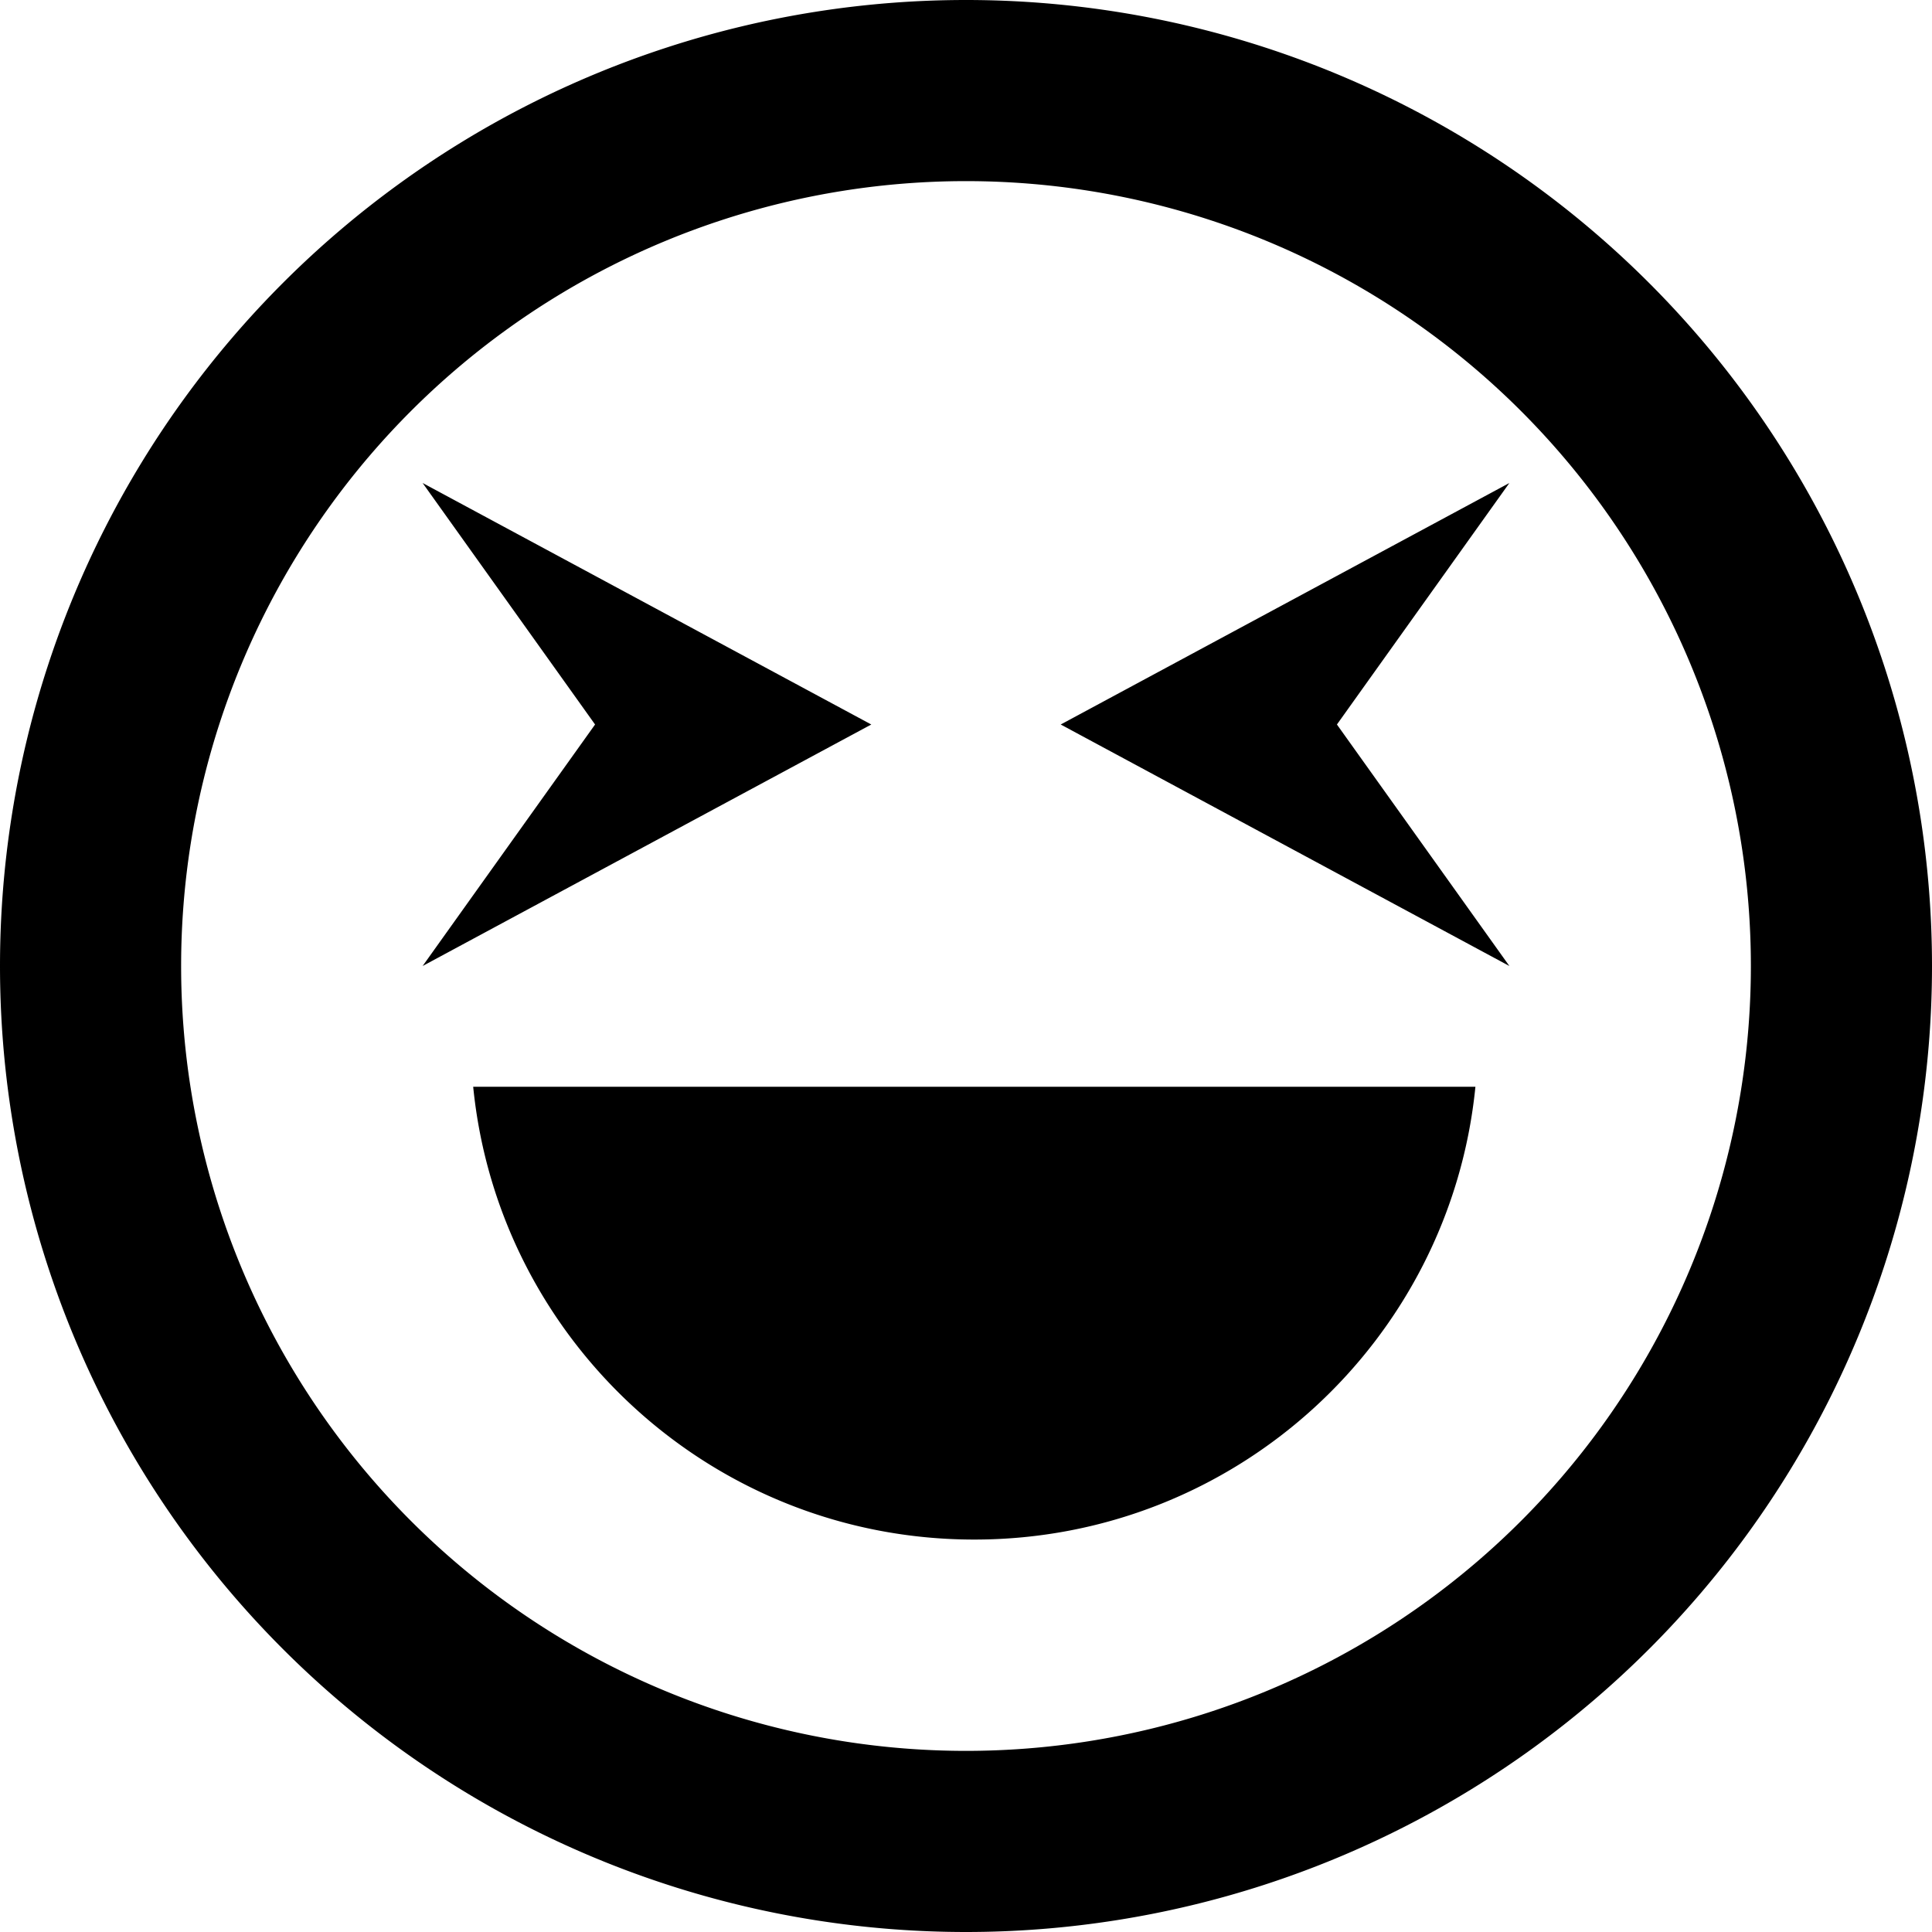 <svg xmlns="http://www.w3.org/2000/svg" viewBox="0 0 512 512"><!--! Font Awesome Pro 6.6.0 by @fontawesome - https://fontawesome.com License - https://fontawesome.com/license (Commercial License) Copyright 2024 Fonticons, Inc. --><path d="M464 256A208 208 0 1 0 48 256a208 208 0 1 0 416 0zM0 256a256 256 0 1 1 512 0A256 256 0 1 1 0 256zM258.2 408c-69.2 0-126.1-52.6-132.8-120L391 288c-6.7 67.4-63.6 120-132.8 120zM112 128l118.9 64L112 256l45.7-64L112 128zm169.1 64L400 128l-45.7 64L400 256 281.1 192z"/></svg>